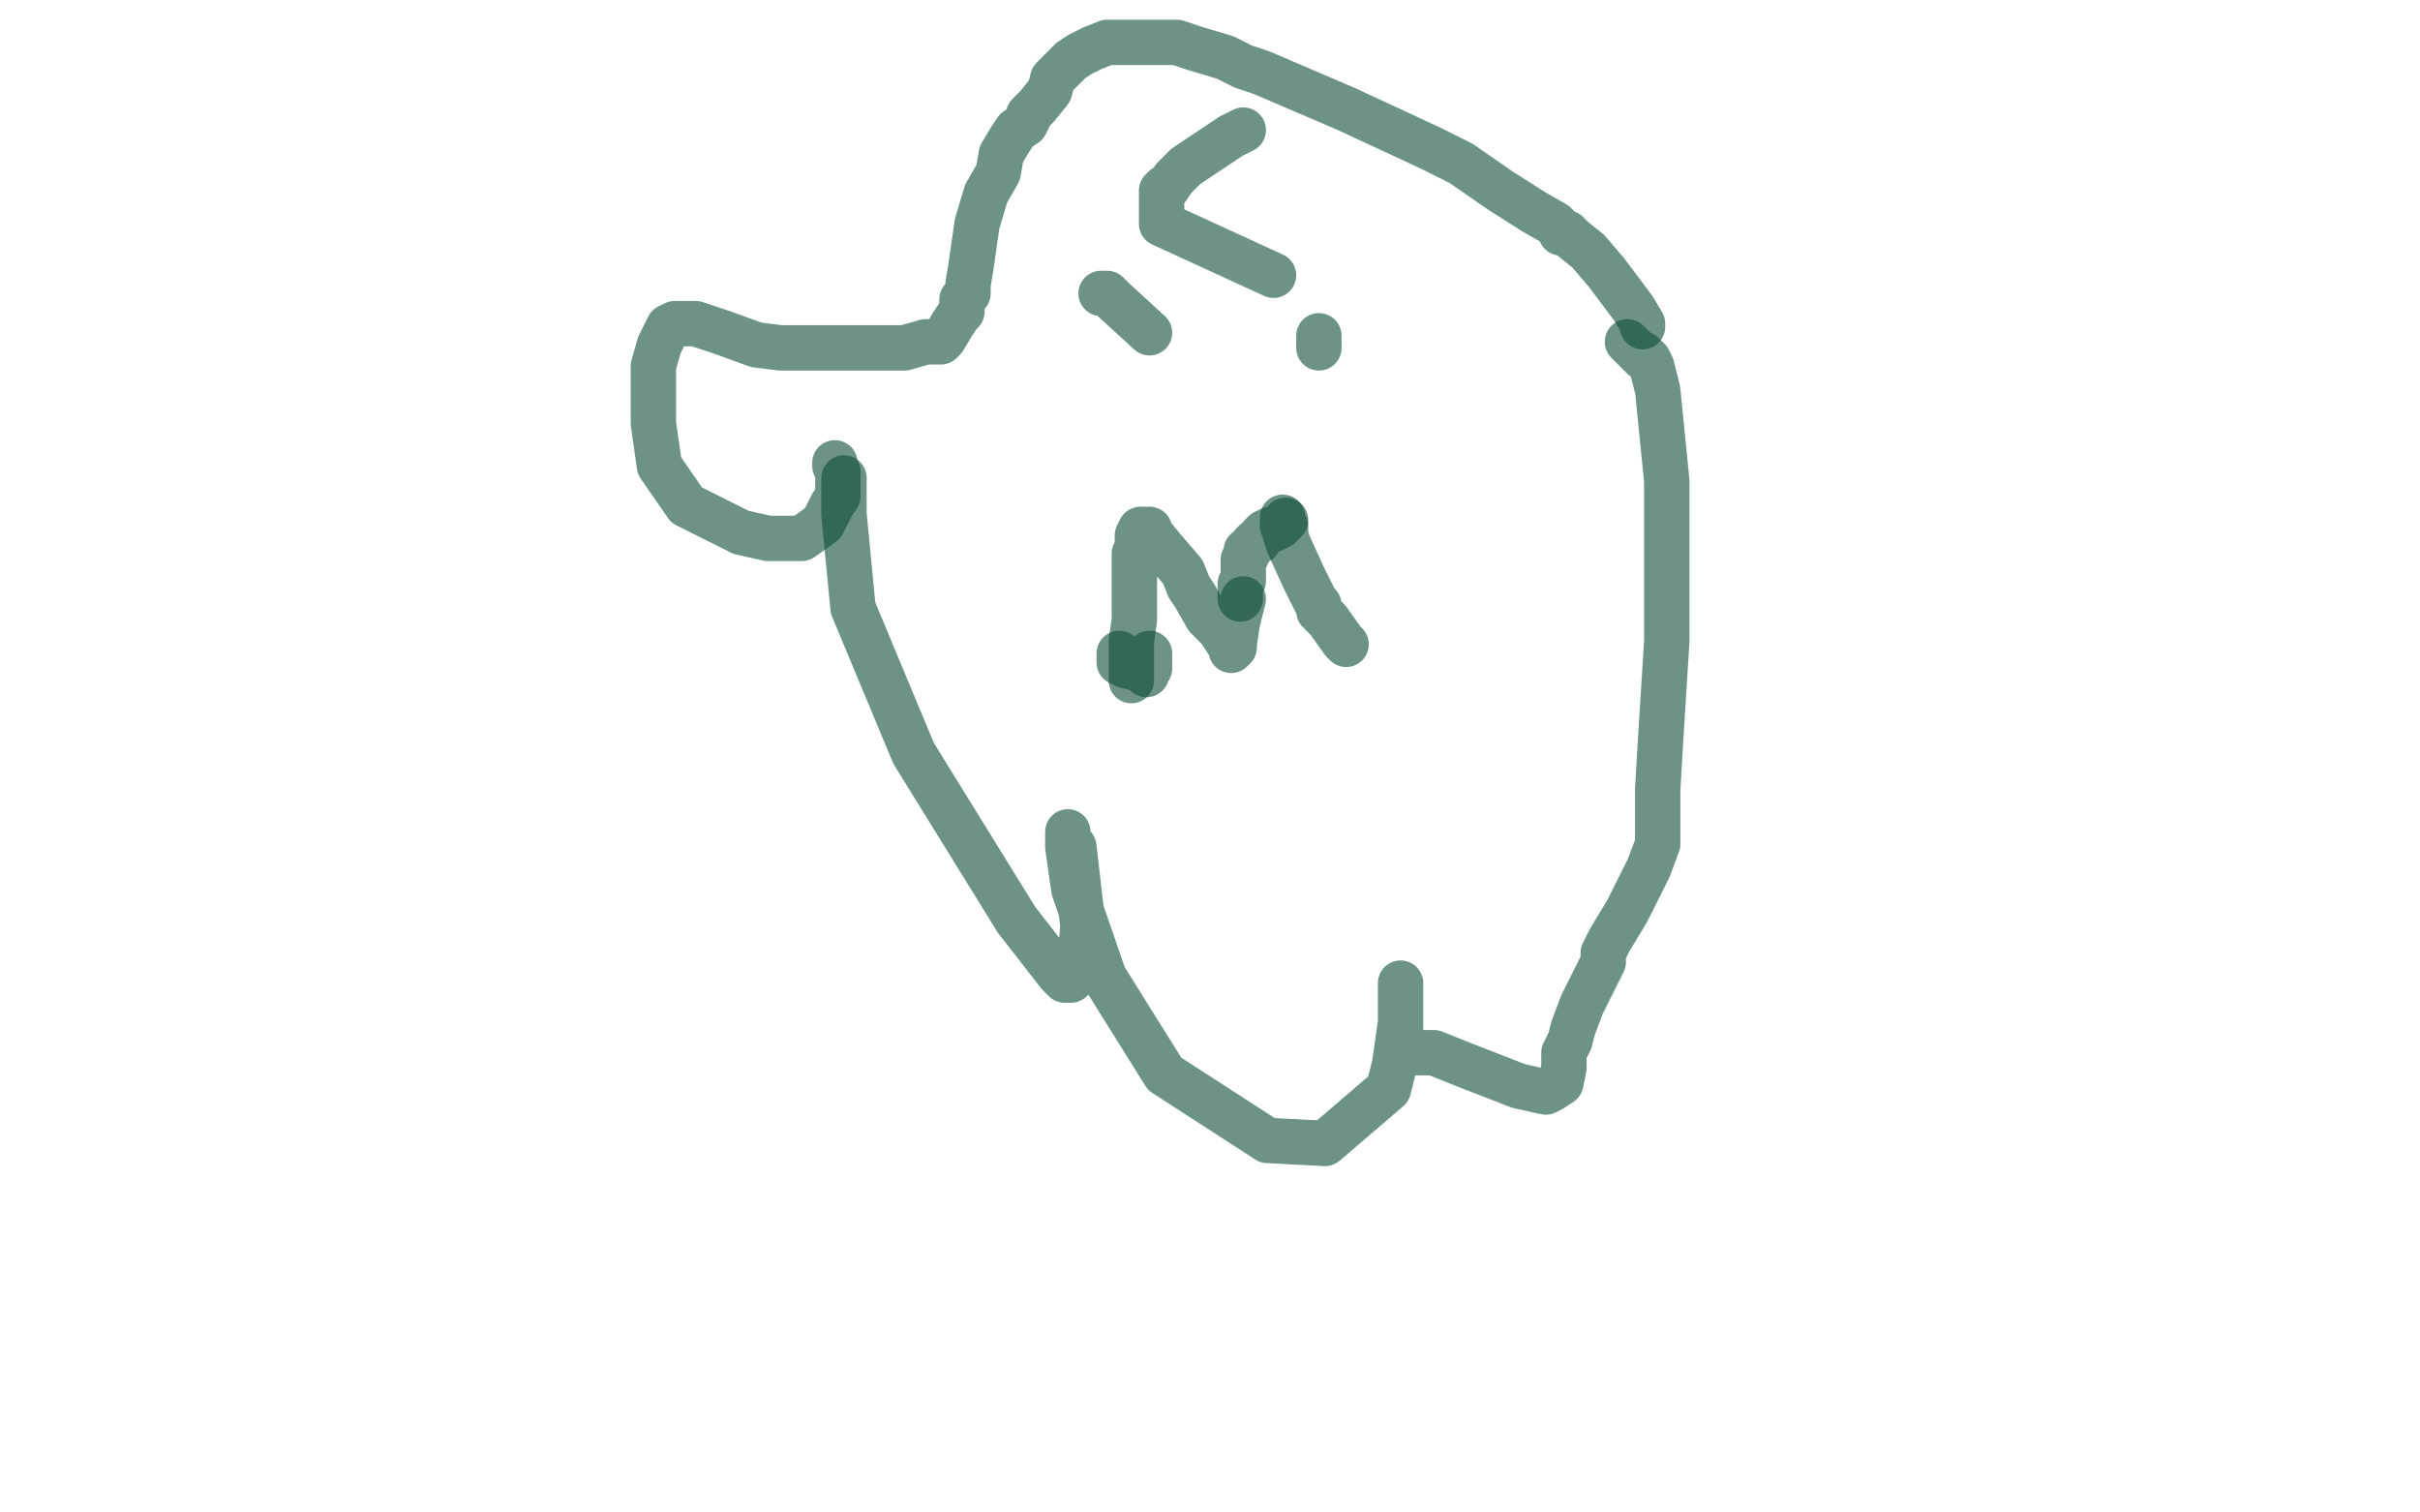 <?xml version="1.0" standalone="no"?>
<!DOCTYPE svg PUBLIC "-//W3C//DTD SVG 1.1//EN"
"http://www.w3.org/Graphics/SVG/1.1/DTD/svg11.dtd">

<svg width="800" height="500" version="1.1" xmlns="http://www.w3.org/2000/svg" xmlns:xlink="http://www.w3.org/1999/xlink" style="stroke-antialiasing: false"><desc>This SVG has been created on https://colorillo.com/</desc><rect x='0' y='0' width='800' height='500' style='fill: rgb(255,255,255); stroke-width:0' /><polyline points="279,158 279,162 279,162 279,170 279,170 282,201 302,249 336,304 350,322 352,324 354,324 357,318 358,306 355,280 353,277 353,275 353,277 353,280 355,294 365,323 385,355 419,377 438,378 459,360 461,352 463,338 463,328 463,326 463,325 463,327 463,340 463,348 463,349 464,349 465,348 470,348 471,348 472,348 474,348 484,352 502,359 511,361 513,360 516,358 517,353 517,348 519,344 520,340 523,332 526,326 528,322 530,318 530,317 530,315 532,311 538,301 545,287 548,279 548,272 548,261 549,244 551,212 551,191 551,159 548,129 546,121 545,119 544,118 543,118 543,117 542,117 541,116 538,113" style="fill: none; stroke: #0c4b3a; stroke-width: 15; stroke-linejoin: round; stroke-linecap: round; stroke-antialiasing: false; stroke-antialias: 0; opacity: 0.6"/>
<polyline points="411,43 407,45 407,45 392,55 392,55 388,59 386,62 385,62 384,63 384,64 384,66 384,74 421,91" style="fill: none; stroke: #0c4b3a; stroke-width: 15; stroke-linejoin: round; stroke-linecap: round; stroke-antialiasing: false; stroke-antialias: 0; opacity: 0.6"/>
<polyline points="543,108 543,107 543,107 540,102 540,102 531,90 531,90 525,83 520,79 518,77 517,77 516,77 516,76 514,74 507,70 496,63 483,54 473,49 445,36 417,24 411,22 409,21 405,19 395,16 392,15 389,14 387,14 382,14 375,14 366,14 361,16 357,18 354,20 351,23 348,26 347,30 343,35 342,36 341,37 340,38 340,39 339,41 336,43 334,46 331,51 330,57 326,64 323,74 322,81 321,88 320,94 320,97 318,99 318,100 318,101 318,103 317,104 315,107 312,112 311,113 309,113 306,113 299,115 294,115 290,115 282,115 270,115 258,115 250,114 239,110 230,107 227,107 226,107 225,107 224,107 223,107 221,108 218,114 216,121 216,128 216,140 218,154 227,167 245,176 254,178 255,178 257,178 265,178 272,173 275,167 277,164 277,161 277,156 276,154 276,153" style="fill: none; stroke: #0c4b3a; stroke-width: 15; stroke-linejoin: round; stroke-linecap: round; stroke-antialiasing: false; stroke-antialias: 0; opacity: 0.6"/>
<polyline points="364,97 366,97 366,97 368,99 368,99 380,110 380,110" style="fill: none; stroke: #0c4b3a; stroke-width: 15; stroke-linejoin: round; stroke-linecap: round; stroke-antialiasing: false; stroke-antialias: 0; opacity: 0.6"/>
<polyline points="436,115 436,114 436,114 436,113 436,113 436,111" style="fill: none; stroke: #0c4b3a; stroke-width: 15; stroke-linejoin: round; stroke-linecap: round; stroke-antialiasing: false; stroke-antialias: 0; opacity: 0.6"/>
<polyline points="370,216 370,217 370,217 370,219 370,219 372,220 372,220 376,221 378,222 379,223 379,222 379,221 380,221 380,220 380,219 380,217 380,216" style="fill: none; stroke: #0c4b3a; stroke-width: 15; stroke-linejoin: round; stroke-linecap: round; stroke-antialiasing: false; stroke-antialias: 0; opacity: 0.6"/>
<polyline points="374,225 374,224 374,224 374,221 374,221 374,212 374,212 375,205 375,200 375,195 375,193 375,192 375,191 375,189 375,186 375,185 375,183 376,182 376,180 376,177 377,175 379,175 380,175 380,176 385,182 391,189 393,194 395,197 399,204 403,208 407,214 407,215 408,214 408,213 409,206 411,198" style="fill: none; stroke: #0c4b3a; stroke-width: 15; stroke-linejoin: round; stroke-linecap: round; stroke-antialiasing: false; stroke-antialias: 0; opacity: 0.6"/>
<polyline points="424,171 424,173 424,173 424,174 424,174 425,174 425,175 425,177 426,180 431,191 435,199 436,200 436,201 436,202 439,205 444,212 445,213" style="fill: none; stroke: #0c4b3a; stroke-width: 15; stroke-linejoin: round; stroke-linecap: round; stroke-antialiasing: false; stroke-antialias: 0; opacity: 0.6"/>
<polyline points="410,198 410,197 410,197 410,196 410,196 410,195 410,195 410,194 410,193 411,192 411,191 411,188 411,185 412,184 412,183 412,182 413,182 414,180 415,179 416,179 417,177 418,176 420,175 421,175 423,174 424,173 425,172" style="fill: none; stroke: #0c4b3a; stroke-width: 15; stroke-linejoin: round; stroke-linecap: round; stroke-antialiasing: false; stroke-antialias: 0; opacity: 0.6"/>
</svg>
